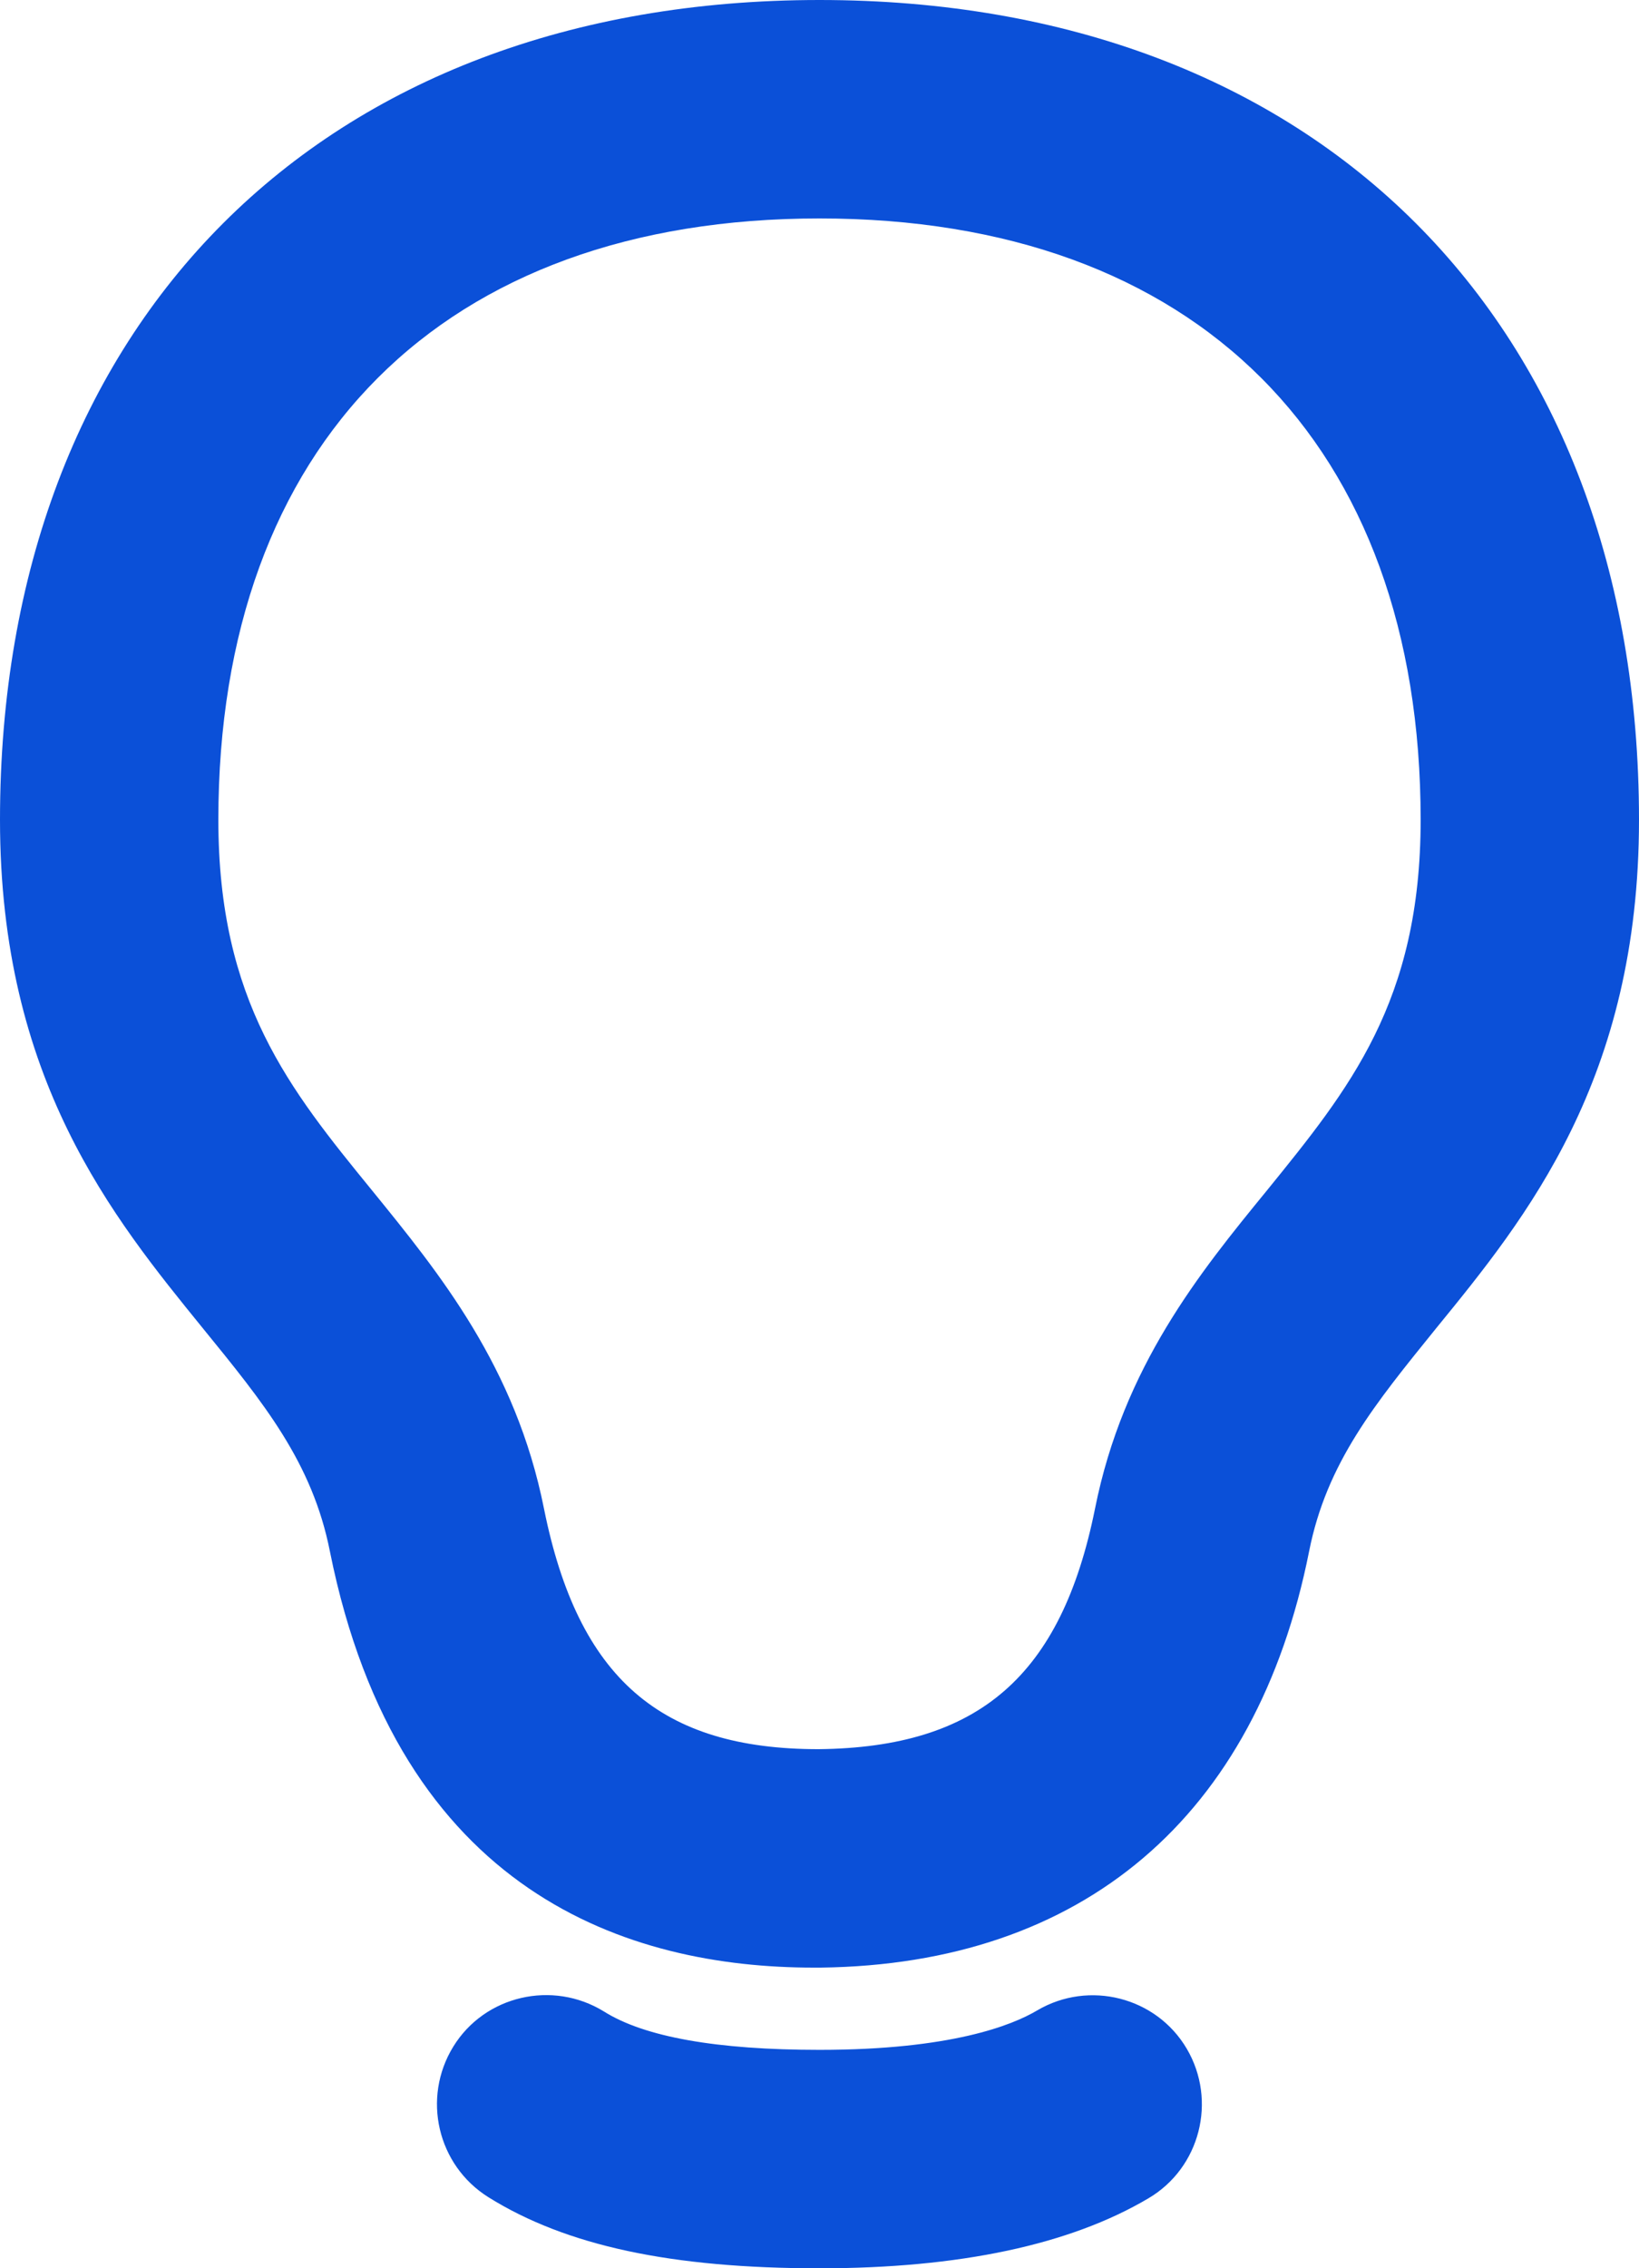 <?xml version="1.0" encoding="UTF-8"?><svg xmlns="http://www.w3.org/2000/svg" viewBox="0 0 30.7 42.47"><defs><style>.c{fill:#0b50d8;}</style></defs><g id="a"><g><path class="c" d="M15.24,36.84c-3.45,0-7.77-1.37-9.06-7.79-.33-1.67-1.24-2.78-2.38-4.18-1.69-2.08-3.8-4.66-3.8-9.52C0,6.03,6.03,0,15.35,0s15.35,6.03,15.35,15.35c0,4.86-2.11,7.45-3.8,9.52-1.14,1.41-2.05,2.51-2.38,4.18-.99,4.97-4.24,7.73-9.15,7.79h-.13Zm.11-32.75c-7.05,0-11.26,4.21-11.26,11.26,0,3.4,1.33,5.04,2.88,6.94,1.26,1.55,2.69,3.3,3.22,5.96,.64,3.18,2.19,4.5,5.14,4.5,3.01-.03,4.55-1.38,5.18-4.5h0c.53-2.66,1.96-4.42,3.22-5.96,1.54-1.9,2.88-3.53,2.88-6.94,0-7.05-4.21-11.26-11.26-11.26Z"/><path class="c" d="M15.35,42.47c-2.77,0-4.74-.42-6.2-1.33-.96-.6-1.25-1.86-.66-2.82,.59-.96,1.86-1.25,2.82-.66,.76,.48,2.12,.72,4.04,.72,2.46,0,3.61-.46,4.08-.74,.97-.57,2.23-.25,2.8,.72s.25,2.23-.72,2.8c-1.47,.87-3.54,1.31-6.16,1.31Z"/></g></g><g id="b"/></svg>